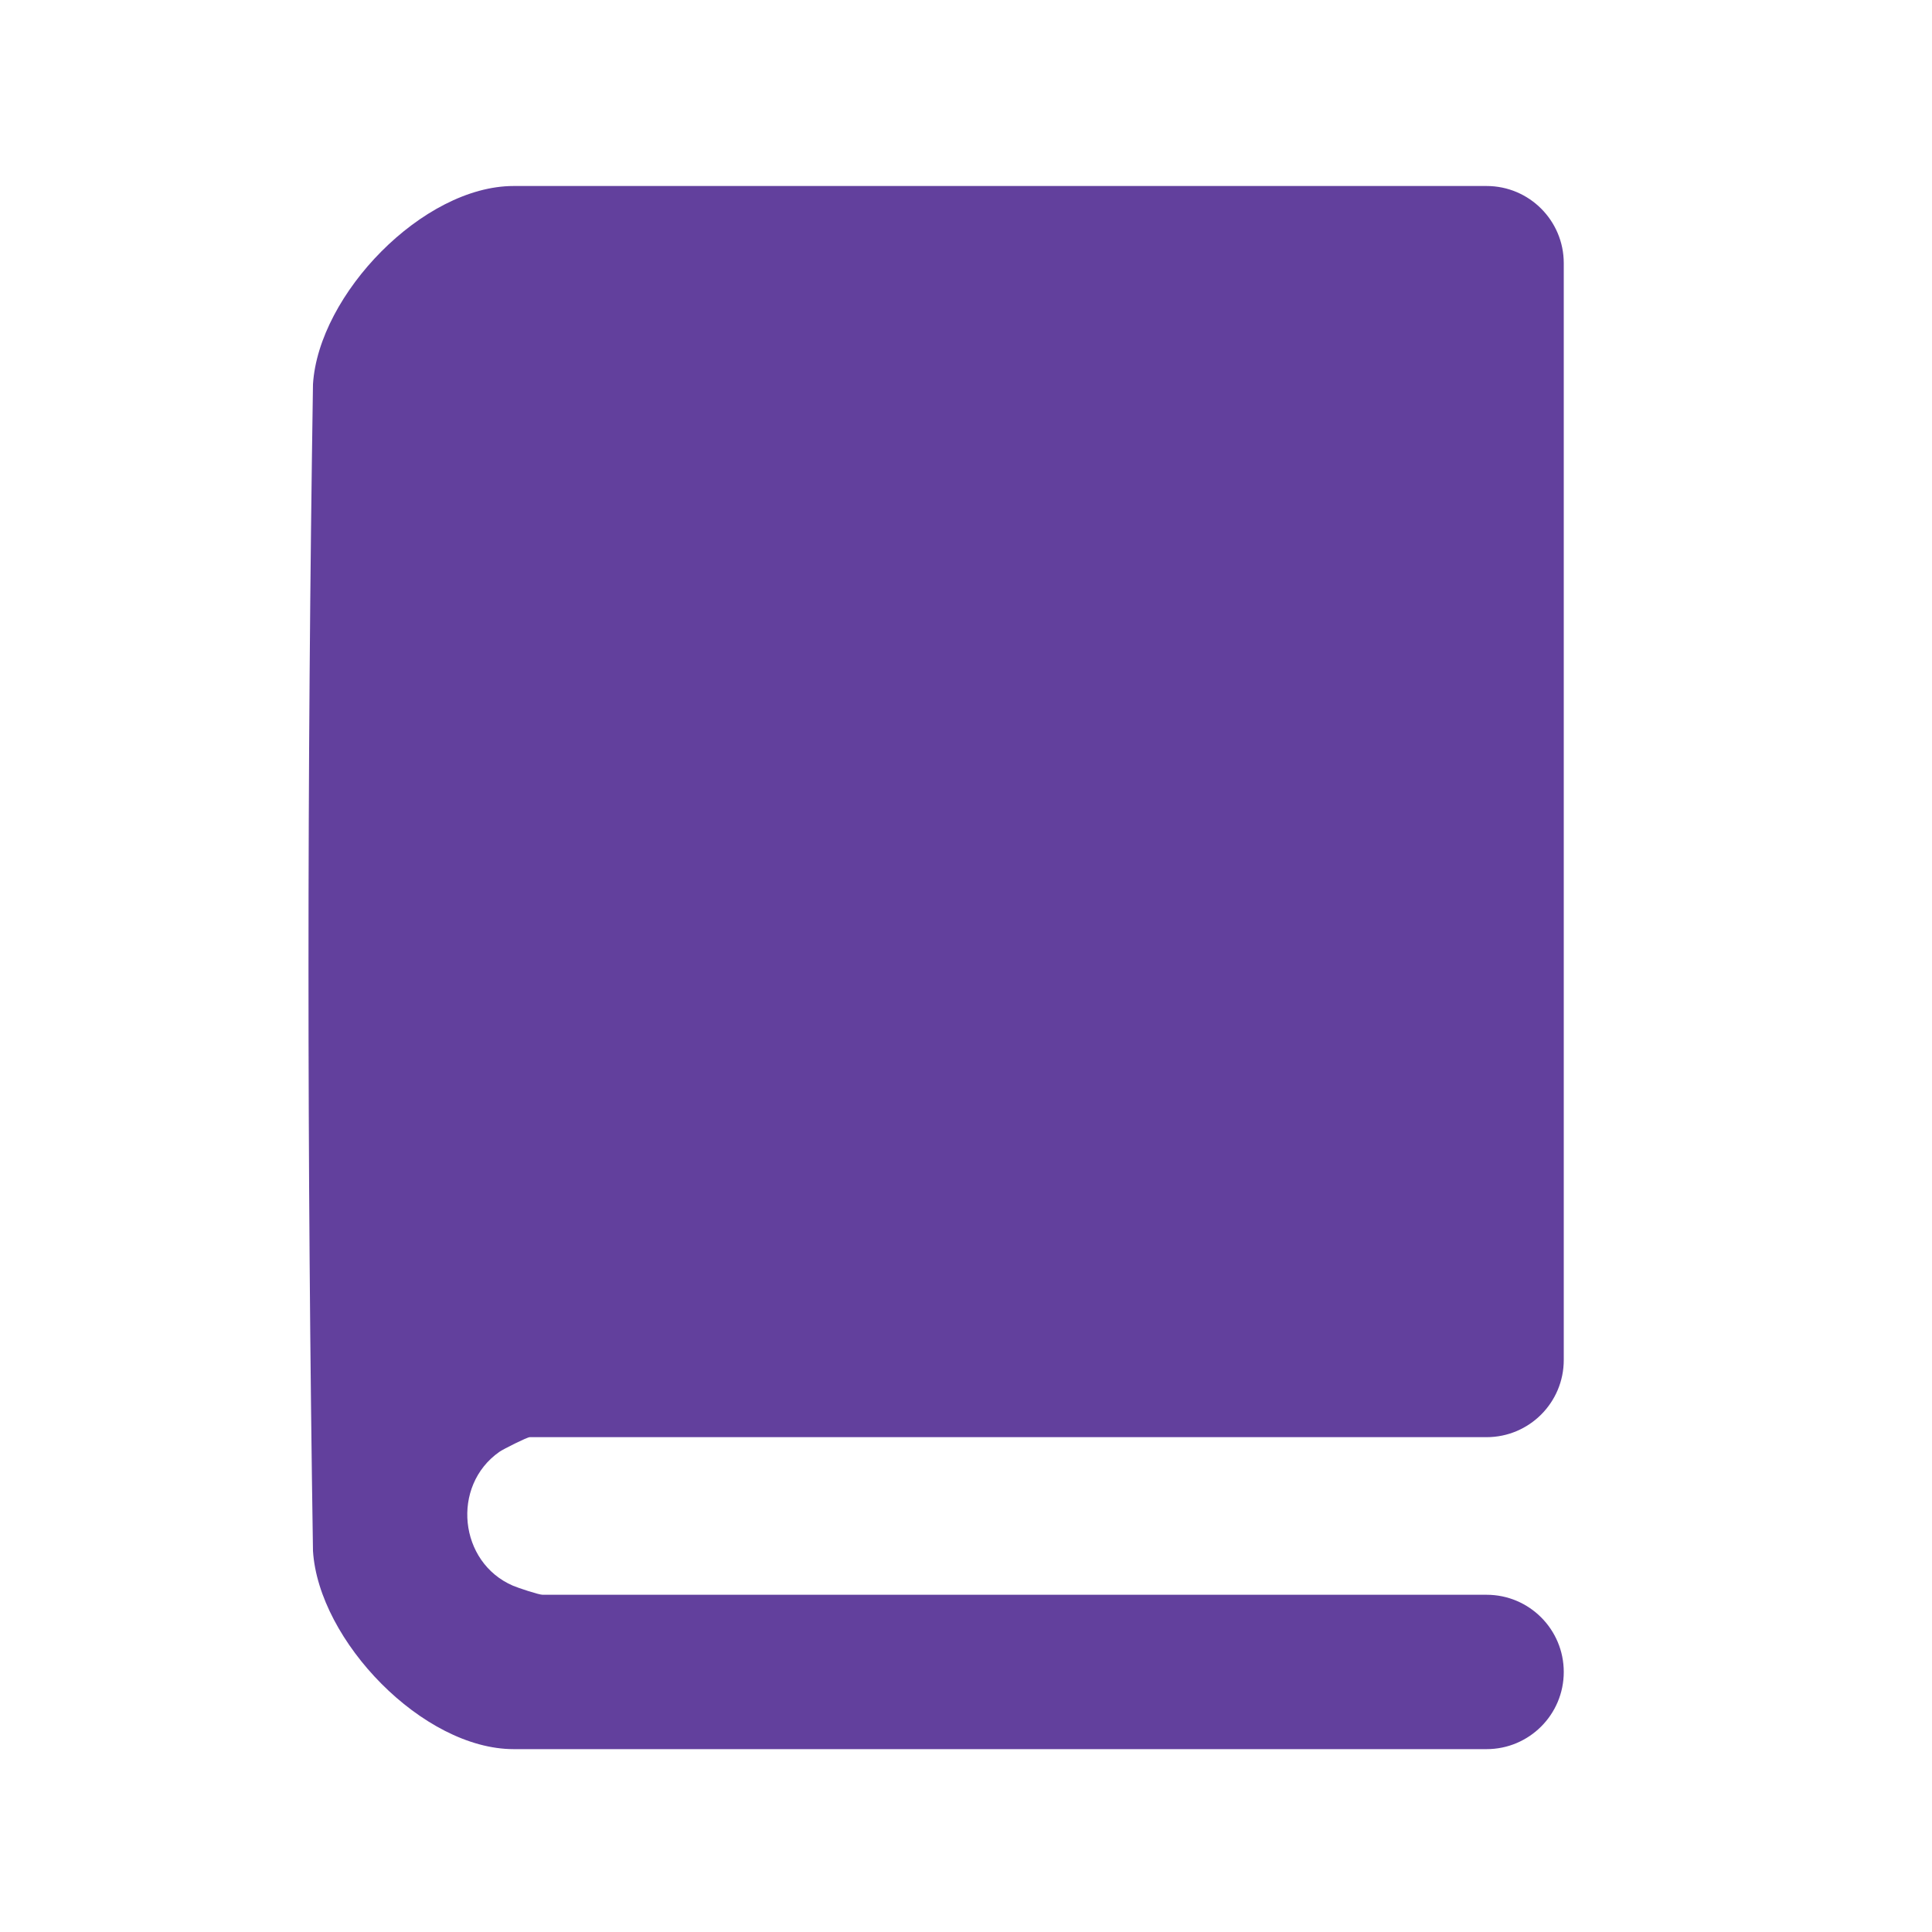 <?xml version="1.0" encoding="UTF-8"?>
<svg id="Layer_1" xmlns="http://www.w3.org/2000/svg" version="1.1" viewBox="0 0 400 400">
  <!-- Generator: Adobe Illustrator 29.6.1, SVG Export Plug-In . SVG Version: 2.1.1 Build 9)  -->
  <defs>
    <style>
      .st0 {
        fill: #62409d;
      }
    </style>
  </defs>
  <path class="st0" d="M323.76,54.5v227.07c0,8.83-7.16,15.98-15.98,15.98H109.67c-.53,0-5.49,2.48-6.28,3.04-10.04,7.04-8.39,22.91,2.83,27.72,1.05.45,5.33,1.87,6.12,1.87h195.44c8.83,0,15.98,7.16,15.98,15.98h0c0,8.83-7.16,15.98-15.98,15.98H106.34c-18.77,0-40.37-22.43-41.54-41.03-1.24-80.41-1.24-161.16,0-241.57,1.17-18.6,22.77-41.03,41.54-41.03h201.44c8.83,0,15.98,7.16,15.98,15.98Z"/>
</svg>